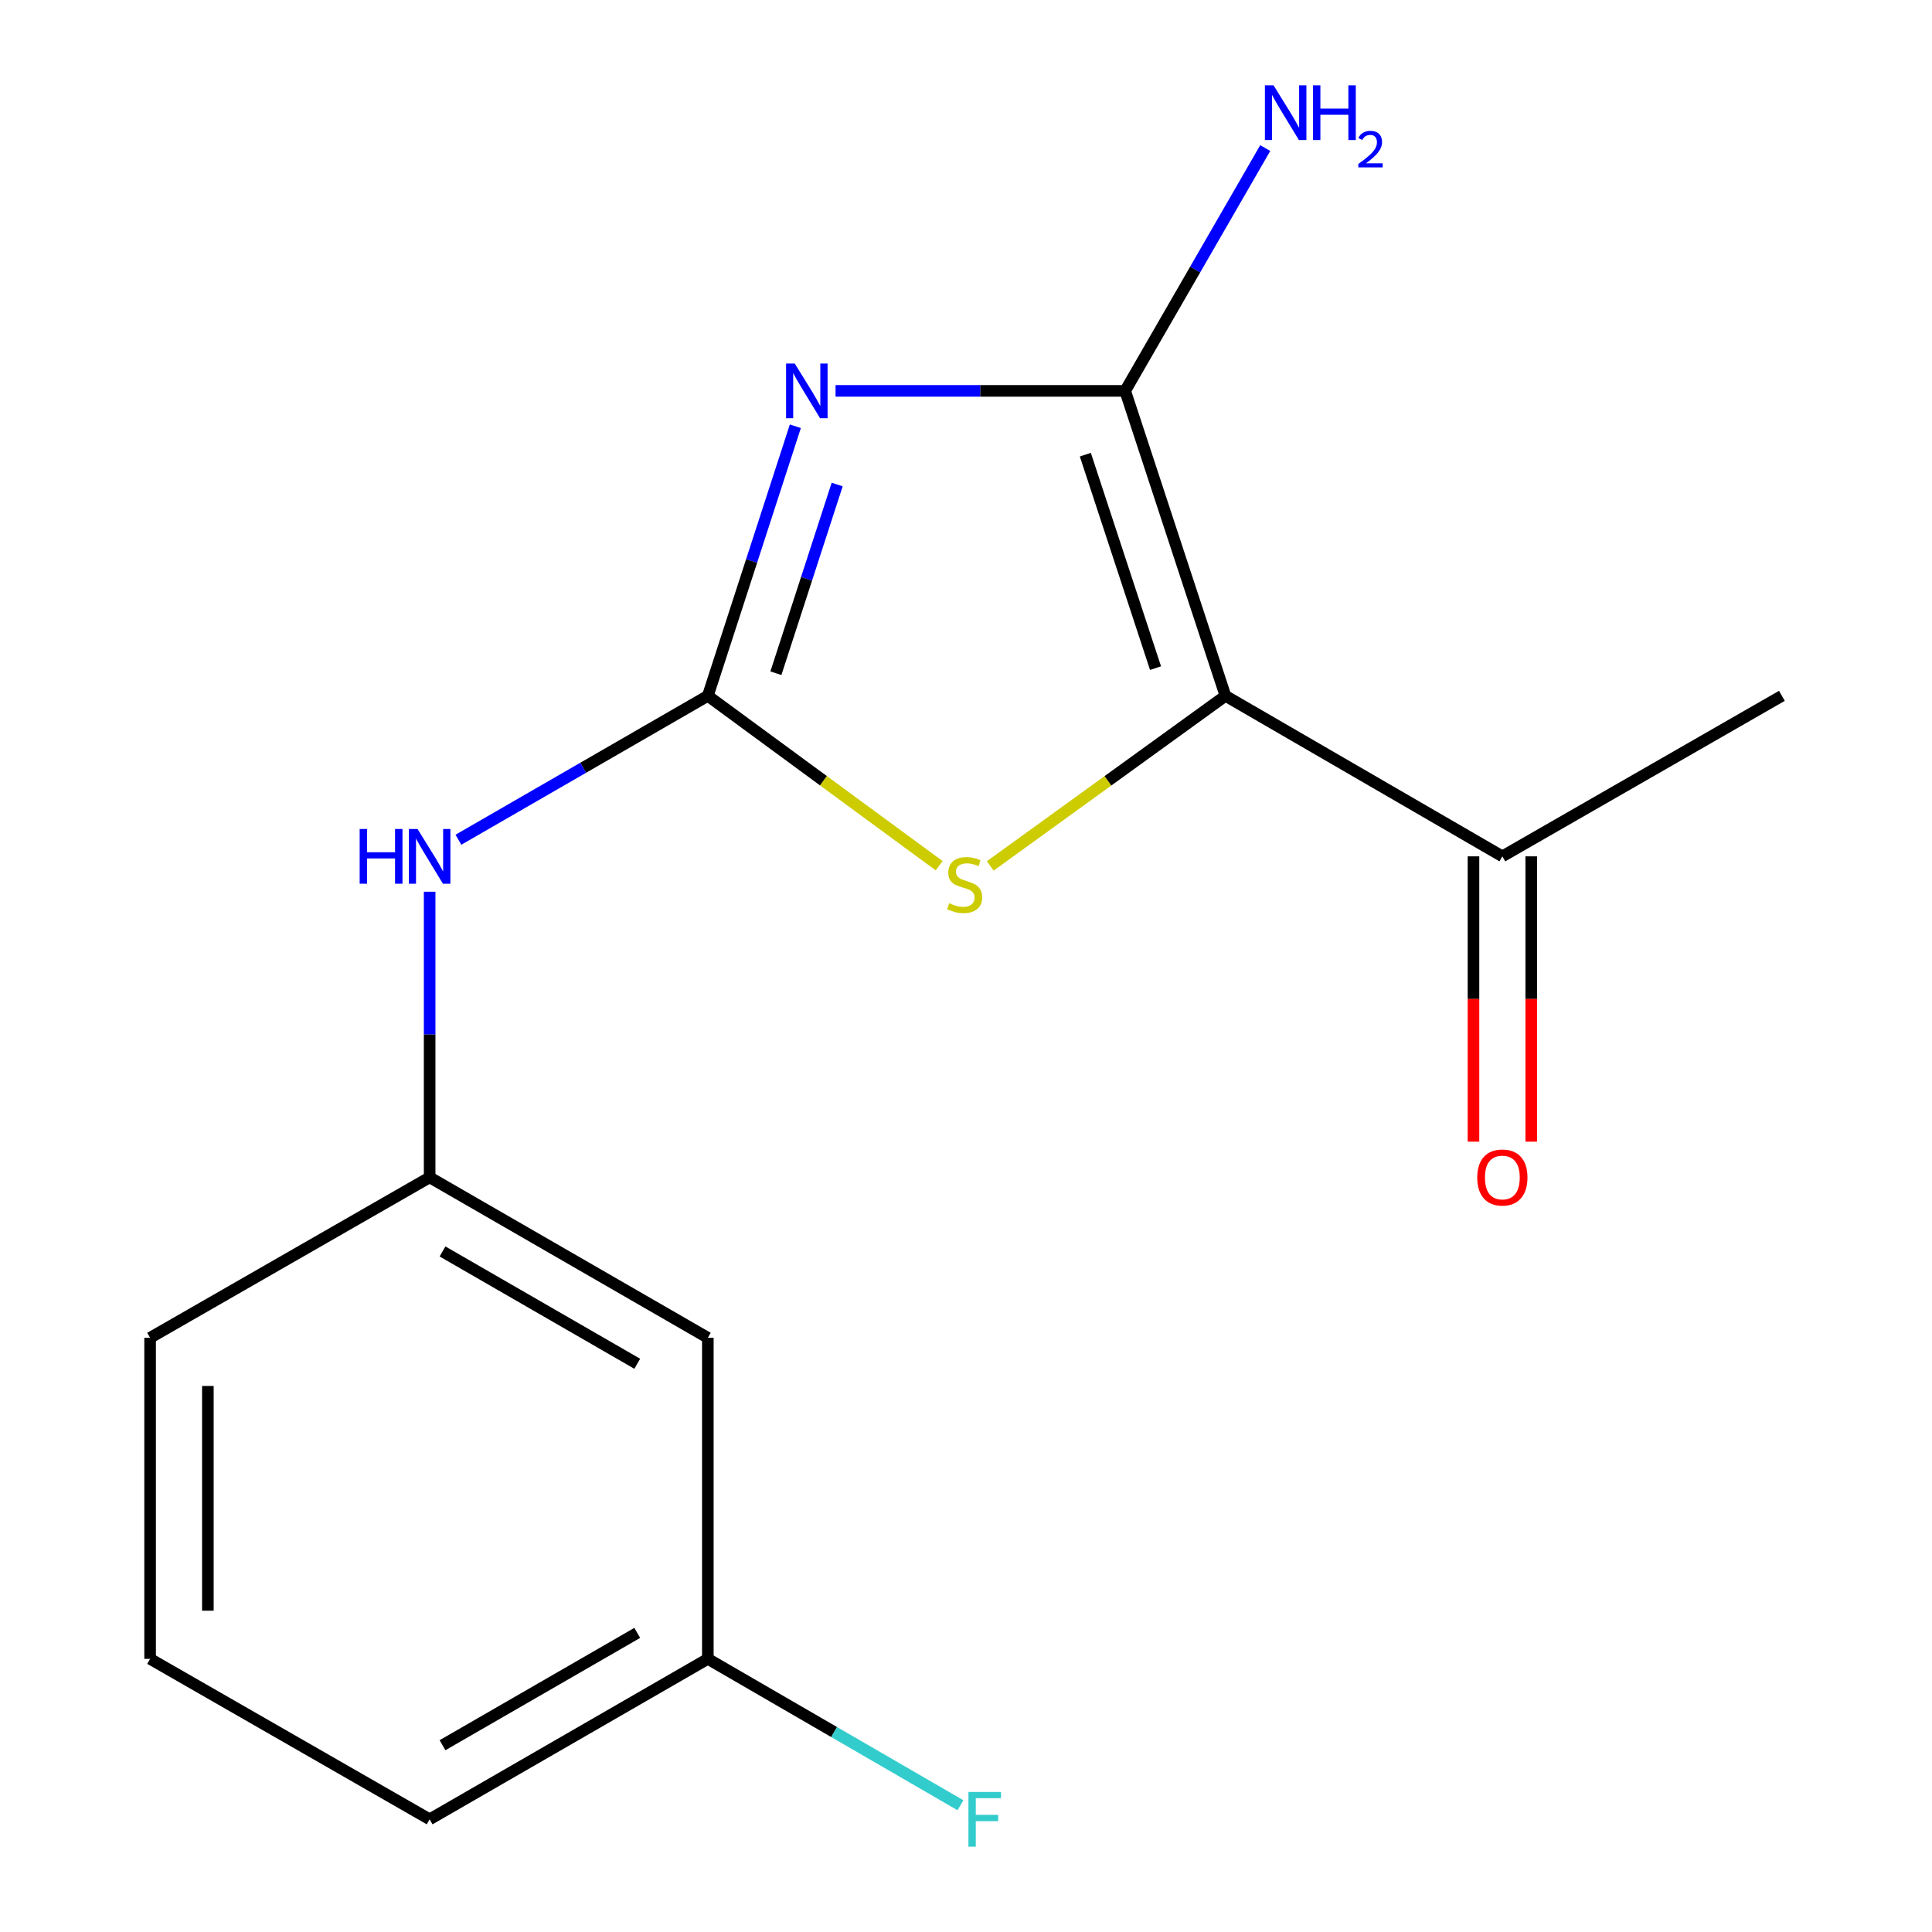 <?xml version='1.0' encoding='iso-8859-1'?>
<svg version='1.1' baseProfile='full'
              xmlns='http://www.w3.org/2000/svg'
                      xmlns:rdkit='http://www.rdkit.org/xml'
                      xmlns:xlink='http://www.w3.org/1999/xlink'
                  xml:space='preserve'
width='1000px' height='1000px' viewBox='0 0 1000 1000'>
<!-- END OF HEADER -->
<rect style='opacity:1.0;fill:#FFFFFF;stroke:none' width='1000' height='1000' x='0' y='0'> </rect>
<path class='bond-1' d='M 432.474,202.318 L 507.43,202.318' style='fill:none;fill-rule:evenodd;stroke:#0000FF;stroke-width:6px;stroke-linecap:butt;stroke-linejoin:miter;stroke-opacity:1' />
<path class='bond-1' d='M 507.43,202.318 L 582.385,202.318' style='fill:none;fill-rule:evenodd;stroke:#000000;stroke-width:6px;stroke-linecap:butt;stroke-linejoin:miter;stroke-opacity:1' />
<path class='bond-2' d='M 411.671,220.627 L 389.022,290.394' style='fill:none;fill-rule:evenodd;stroke:#0000FF;stroke-width:6px;stroke-linecap:butt;stroke-linejoin:miter;stroke-opacity:1' />
<path class='bond-2' d='M 389.022,290.394 L 366.374,360.162' style='fill:none;fill-rule:evenodd;stroke:#000000;stroke-width:6px;stroke-linecap:butt;stroke-linejoin:miter;stroke-opacity:1' />
<path class='bond-2' d='M 433.314,250.789 L 417.459,299.626' style='fill:none;fill-rule:evenodd;stroke:#0000FF;stroke-width:6px;stroke-linecap:butt;stroke-linejoin:miter;stroke-opacity:1' />
<path class='bond-2' d='M 417.459,299.626 L 401.605,348.463' style='fill:none;fill-rule:evenodd;stroke:#000000;stroke-width:6px;stroke-linecap:butt;stroke-linejoin:miter;stroke-opacity:1' />
<path class='bond-0' d='M 634.291,360.162 L 582.385,202.318' style='fill:none;fill-rule:evenodd;stroke:#000000;stroke-width:6px;stroke-linecap:butt;stroke-linejoin:miter;stroke-opacity:1' />
<path class='bond-0' d='M 598.103,345.825 L 561.769,235.334' style='fill:none;fill-rule:evenodd;stroke:#000000;stroke-width:6px;stroke-linecap:butt;stroke-linejoin:miter;stroke-opacity:1' />
<path class='bond-4' d='M 634.291,360.162 L 777.617,443.244' style='fill:none;fill-rule:evenodd;stroke:#000000;stroke-width:6px;stroke-linecap:butt;stroke-linejoin:miter;stroke-opacity:1' />
<path class='bond-16' d='M 634.291,360.162 L 573.419,404.181' style='fill:none;fill-rule:evenodd;stroke:#000000;stroke-width:6px;stroke-linecap:butt;stroke-linejoin:miter;stroke-opacity:1' />
<path class='bond-16' d='M 573.419,404.181 L 512.547,448.2' style='fill:none;fill-rule:evenodd;stroke:#CCCC00;stroke-width:6px;stroke-linecap:butt;stroke-linejoin:miter;stroke-opacity:1' />
<path class='bond-6' d='M 582.385,202.318 L 618.635,139.48' style='fill:none;fill-rule:evenodd;stroke:#000000;stroke-width:6px;stroke-linecap:butt;stroke-linejoin:miter;stroke-opacity:1' />
<path class='bond-6' d='M 618.635,139.48 L 654.885,76.643' style='fill:none;fill-rule:evenodd;stroke:#0000FF;stroke-width:6px;stroke-linecap:butt;stroke-linejoin:miter;stroke-opacity:1' />
<path class='bond-3' d='M 366.374,360.162 L 426.236,404.122' style='fill:none;fill-rule:evenodd;stroke:#000000;stroke-width:6px;stroke-linecap:butt;stroke-linejoin:miter;stroke-opacity:1' />
<path class='bond-3' d='M 426.236,404.122 L 486.099,448.082' style='fill:none;fill-rule:evenodd;stroke:#CCCC00;stroke-width:6px;stroke-linecap:butt;stroke-linejoin:miter;stroke-opacity:1' />
<path class='bond-5' d='M 366.374,360.162 L 301.826,397.405' style='fill:none;fill-rule:evenodd;stroke:#000000;stroke-width:6px;stroke-linecap:butt;stroke-linejoin:miter;stroke-opacity:1' />
<path class='bond-5' d='M 301.826,397.405 L 237.279,434.649' style='fill:none;fill-rule:evenodd;stroke:#0000FF;stroke-width:6px;stroke-linecap:butt;stroke-linejoin:miter;stroke-opacity:1' />
<path class='bond-9' d='M 762.668,443.244 L 762.668,517.081' style='fill:none;fill-rule:evenodd;stroke:#000000;stroke-width:6px;stroke-linecap:butt;stroke-linejoin:miter;stroke-opacity:1' />
<path class='bond-9' d='M 762.668,517.081 L 762.668,590.919' style='fill:none;fill-rule:evenodd;stroke:#FF0000;stroke-width:6px;stroke-linecap:butt;stroke-linejoin:miter;stroke-opacity:1' />
<path class='bond-9' d='M 792.566,443.244 L 792.566,517.081' style='fill:none;fill-rule:evenodd;stroke:#000000;stroke-width:6px;stroke-linecap:butt;stroke-linejoin:miter;stroke-opacity:1' />
<path class='bond-9' d='M 792.566,517.081 L 792.566,590.919' style='fill:none;fill-rule:evenodd;stroke:#FF0000;stroke-width:6px;stroke-linecap:butt;stroke-linejoin:miter;stroke-opacity:1' />
<path class='bond-13' d='M 777.617,443.244 L 922.306,360.162' style='fill:none;fill-rule:evenodd;stroke:#000000;stroke-width:6px;stroke-linecap:butt;stroke-linejoin:miter;stroke-opacity:1' />
<path class='bond-7' d='M 222.383,461.558 L 222.383,535.475' style='fill:none;fill-rule:evenodd;stroke:#0000FF;stroke-width:6px;stroke-linecap:butt;stroke-linejoin:miter;stroke-opacity:1' />
<path class='bond-7' d='M 222.383,535.475 L 222.383,609.393' style='fill:none;fill-rule:evenodd;stroke:#000000;stroke-width:6px;stroke-linecap:butt;stroke-linejoin:miter;stroke-opacity:1' />
<path class='bond-8' d='M 222.383,609.393 L 366.374,692.442' style='fill:none;fill-rule:evenodd;stroke:#000000;stroke-width:6px;stroke-linecap:butt;stroke-linejoin:miter;stroke-opacity:1' />
<path class='bond-8' d='M 229.044,647.749 L 329.837,705.883' style='fill:none;fill-rule:evenodd;stroke:#000000;stroke-width:6px;stroke-linecap:butt;stroke-linejoin:miter;stroke-opacity:1' />
<path class='bond-14' d='M 222.383,609.393 L 77.694,692.442' style='fill:none;fill-rule:evenodd;stroke:#000000;stroke-width:6px;stroke-linecap:butt;stroke-linejoin:miter;stroke-opacity:1' />
<path class='bond-10' d='M 366.374,692.442 L 366.374,858.624' style='fill:none;fill-rule:evenodd;stroke:#000000;stroke-width:6px;stroke-linecap:butt;stroke-linejoin:miter;stroke-opacity:1' />
<path class='bond-11' d='M 366.374,858.624 L 431.748,896.509' style='fill:none;fill-rule:evenodd;stroke:#000000;stroke-width:6px;stroke-linecap:butt;stroke-linejoin:miter;stroke-opacity:1' />
<path class='bond-11' d='M 431.748,896.509 L 497.123,934.394' style='fill:none;fill-rule:evenodd;stroke:#33CCCC;stroke-width:6px;stroke-linecap:butt;stroke-linejoin:miter;stroke-opacity:1' />
<path class='bond-17' d='M 366.374,858.624 L 222.383,941.673' style='fill:none;fill-rule:evenodd;stroke:#000000;stroke-width:6px;stroke-linecap:butt;stroke-linejoin:miter;stroke-opacity:1' />
<path class='bond-17' d='M 329.837,845.182 L 229.044,903.317' style='fill:none;fill-rule:evenodd;stroke:#000000;stroke-width:6px;stroke-linecap:butt;stroke-linejoin:miter;stroke-opacity:1' />
<path class='bond-12' d='M 77.694,858.624 L 77.694,692.442' style='fill:none;fill-rule:evenodd;stroke:#000000;stroke-width:6px;stroke-linecap:butt;stroke-linejoin:miter;stroke-opacity:1' />
<path class='bond-12' d='M 107.592,833.696 L 107.592,717.369' style='fill:none;fill-rule:evenodd;stroke:#000000;stroke-width:6px;stroke-linecap:butt;stroke-linejoin:miter;stroke-opacity:1' />
<path class='bond-15' d='M 77.694,858.624 L 222.383,941.673' style='fill:none;fill-rule:evenodd;stroke:#000000;stroke-width:6px;stroke-linecap:butt;stroke-linejoin:miter;stroke-opacity:1' />
<path  class='atom-0' d='M 411.355 188.158
L 420.635 203.158
Q 421.555 204.638, 423.035 207.318
Q 424.515 209.998, 424.595 210.158
L 424.595 188.158
L 428.355 188.158
L 428.355 216.478
L 424.475 216.478
L 414.515 200.078
Q 413.355 198.158, 412.115 195.958
Q 410.915 193.758, 410.555 193.078
L 410.555 216.478
L 406.875 216.478
L 406.875 188.158
L 411.355 188.158
' fill='#0000FF'/>
<path  class='atom-4' d='M 491.302 467.498
Q 491.622 467.618, 492.942 468.178
Q 494.262 468.738, 495.702 469.098
Q 497.182 469.418, 498.622 469.418
Q 501.302 469.418, 502.862 468.138
Q 504.422 466.818, 504.422 464.538
Q 504.422 462.978, 503.622 462.018
Q 502.862 461.058, 501.662 460.538
Q 500.462 460.018, 498.462 459.418
Q 495.942 458.658, 494.422 457.938
Q 492.942 457.218, 491.862 455.698
Q 490.822 454.178, 490.822 451.618
Q 490.822 448.058, 493.222 445.858
Q 495.662 443.658, 500.462 443.658
Q 503.742 443.658, 507.462 445.218
L 506.542 448.298
Q 503.142 446.898, 500.582 446.898
Q 497.822 446.898, 496.302 448.058
Q 494.782 449.178, 494.822 451.138
Q 494.822 452.658, 495.582 453.578
Q 496.382 454.498, 497.502 455.018
Q 498.662 455.538, 500.582 456.138
Q 503.142 456.938, 504.662 457.738
Q 506.182 458.538, 507.262 460.178
Q 508.382 461.778, 508.382 464.538
Q 508.382 468.458, 505.742 470.578
Q 503.142 472.658, 498.782 472.658
Q 496.262 472.658, 494.342 472.098
Q 492.462 471.578, 490.222 470.658
L 491.302 467.498
' fill='#CCCC00'/>
<path  class='atom-6' d='M 186.163 429.084
L 190.003 429.084
L 190.003 441.124
L 204.483 441.124
L 204.483 429.084
L 208.323 429.084
L 208.323 457.404
L 204.483 457.404
L 204.483 444.324
L 190.003 444.324
L 190.003 457.404
L 186.163 457.404
L 186.163 429.084
' fill='#0000FF'/>
<path  class='atom-6' d='M 216.123 429.084
L 225.403 444.084
Q 226.323 445.564, 227.803 448.244
Q 229.283 450.924, 229.363 451.084
L 229.363 429.084
L 233.123 429.084
L 233.123 457.404
L 229.243 457.404
L 219.283 441.004
Q 218.123 439.084, 216.883 436.884
Q 215.683 434.684, 215.323 434.004
L 215.323 457.404
L 211.643 457.404
L 211.643 429.084
L 216.123 429.084
' fill='#0000FF'/>
<path  class='atom-7' d='M 659.191 44.167
L 668.471 59.167
Q 669.391 60.647, 670.871 63.327
Q 672.351 66.007, 672.431 66.167
L 672.431 44.167
L 676.191 44.167
L 676.191 72.487
L 672.311 72.487
L 662.351 56.087
Q 661.191 54.167, 659.951 51.967
Q 658.751 49.767, 658.391 49.087
L 658.391 72.487
L 654.711 72.487
L 654.711 44.167
L 659.191 44.167
' fill='#0000FF'/>
<path  class='atom-7' d='M 679.591 44.167
L 683.431 44.167
L 683.431 56.207
L 697.911 56.207
L 697.911 44.167
L 701.751 44.167
L 701.751 72.487
L 697.911 72.487
L 697.911 59.407
L 683.431 59.407
L 683.431 72.487
L 679.591 72.487
L 679.591 44.167
' fill='#0000FF'/>
<path  class='atom-7' d='M 703.124 71.493
Q 703.81 69.725, 705.447 68.748
Q 707.084 67.745, 709.354 67.745
Q 712.179 67.745, 713.763 69.276
Q 715.347 70.807, 715.347 73.526
Q 715.347 76.298, 713.288 78.885
Q 711.255 81.473, 707.031 84.535
L 715.664 84.535
L 715.664 86.647
L 703.071 86.647
L 703.071 84.878
Q 706.556 82.397, 708.615 80.549
Q 710.7 78.701, 711.704 77.037
Q 712.707 75.374, 712.707 73.658
Q 712.707 71.863, 711.809 70.86
Q 710.912 69.857, 709.354 69.857
Q 707.849 69.857, 706.846 70.464
Q 705.843 71.071, 705.13 72.417
L 703.124 71.493
' fill='#0000FF'/>
<path  class='atom-10' d='M 764.617 609.473
Q 764.617 602.673, 767.977 598.873
Q 771.337 595.073, 777.617 595.073
Q 783.897 595.073, 787.257 598.873
Q 790.617 602.673, 790.617 609.473
Q 790.617 616.353, 787.217 620.273
Q 783.817 624.153, 777.617 624.153
Q 771.377 624.153, 767.977 620.273
Q 764.617 616.393, 764.617 609.473
M 777.617 620.953
Q 781.937 620.953, 784.257 618.073
Q 786.617 615.153, 786.617 609.473
Q 786.617 603.913, 784.257 601.113
Q 781.937 598.273, 777.617 598.273
Q 773.297 598.273, 770.937 601.073
Q 768.617 603.873, 768.617 609.473
Q 768.617 615.193, 770.937 618.073
Q 773.297 620.953, 777.617 620.953
' fill='#FF0000'/>
<path  class='atom-12' d='M 501.264 927.513
L 518.104 927.513
L 518.104 930.753
L 505.064 930.753
L 505.064 939.353
L 516.664 939.353
L 516.664 942.633
L 505.064 942.633
L 505.064 955.833
L 501.264 955.833
L 501.264 927.513
' fill='#33CCCC'/>
</svg>
